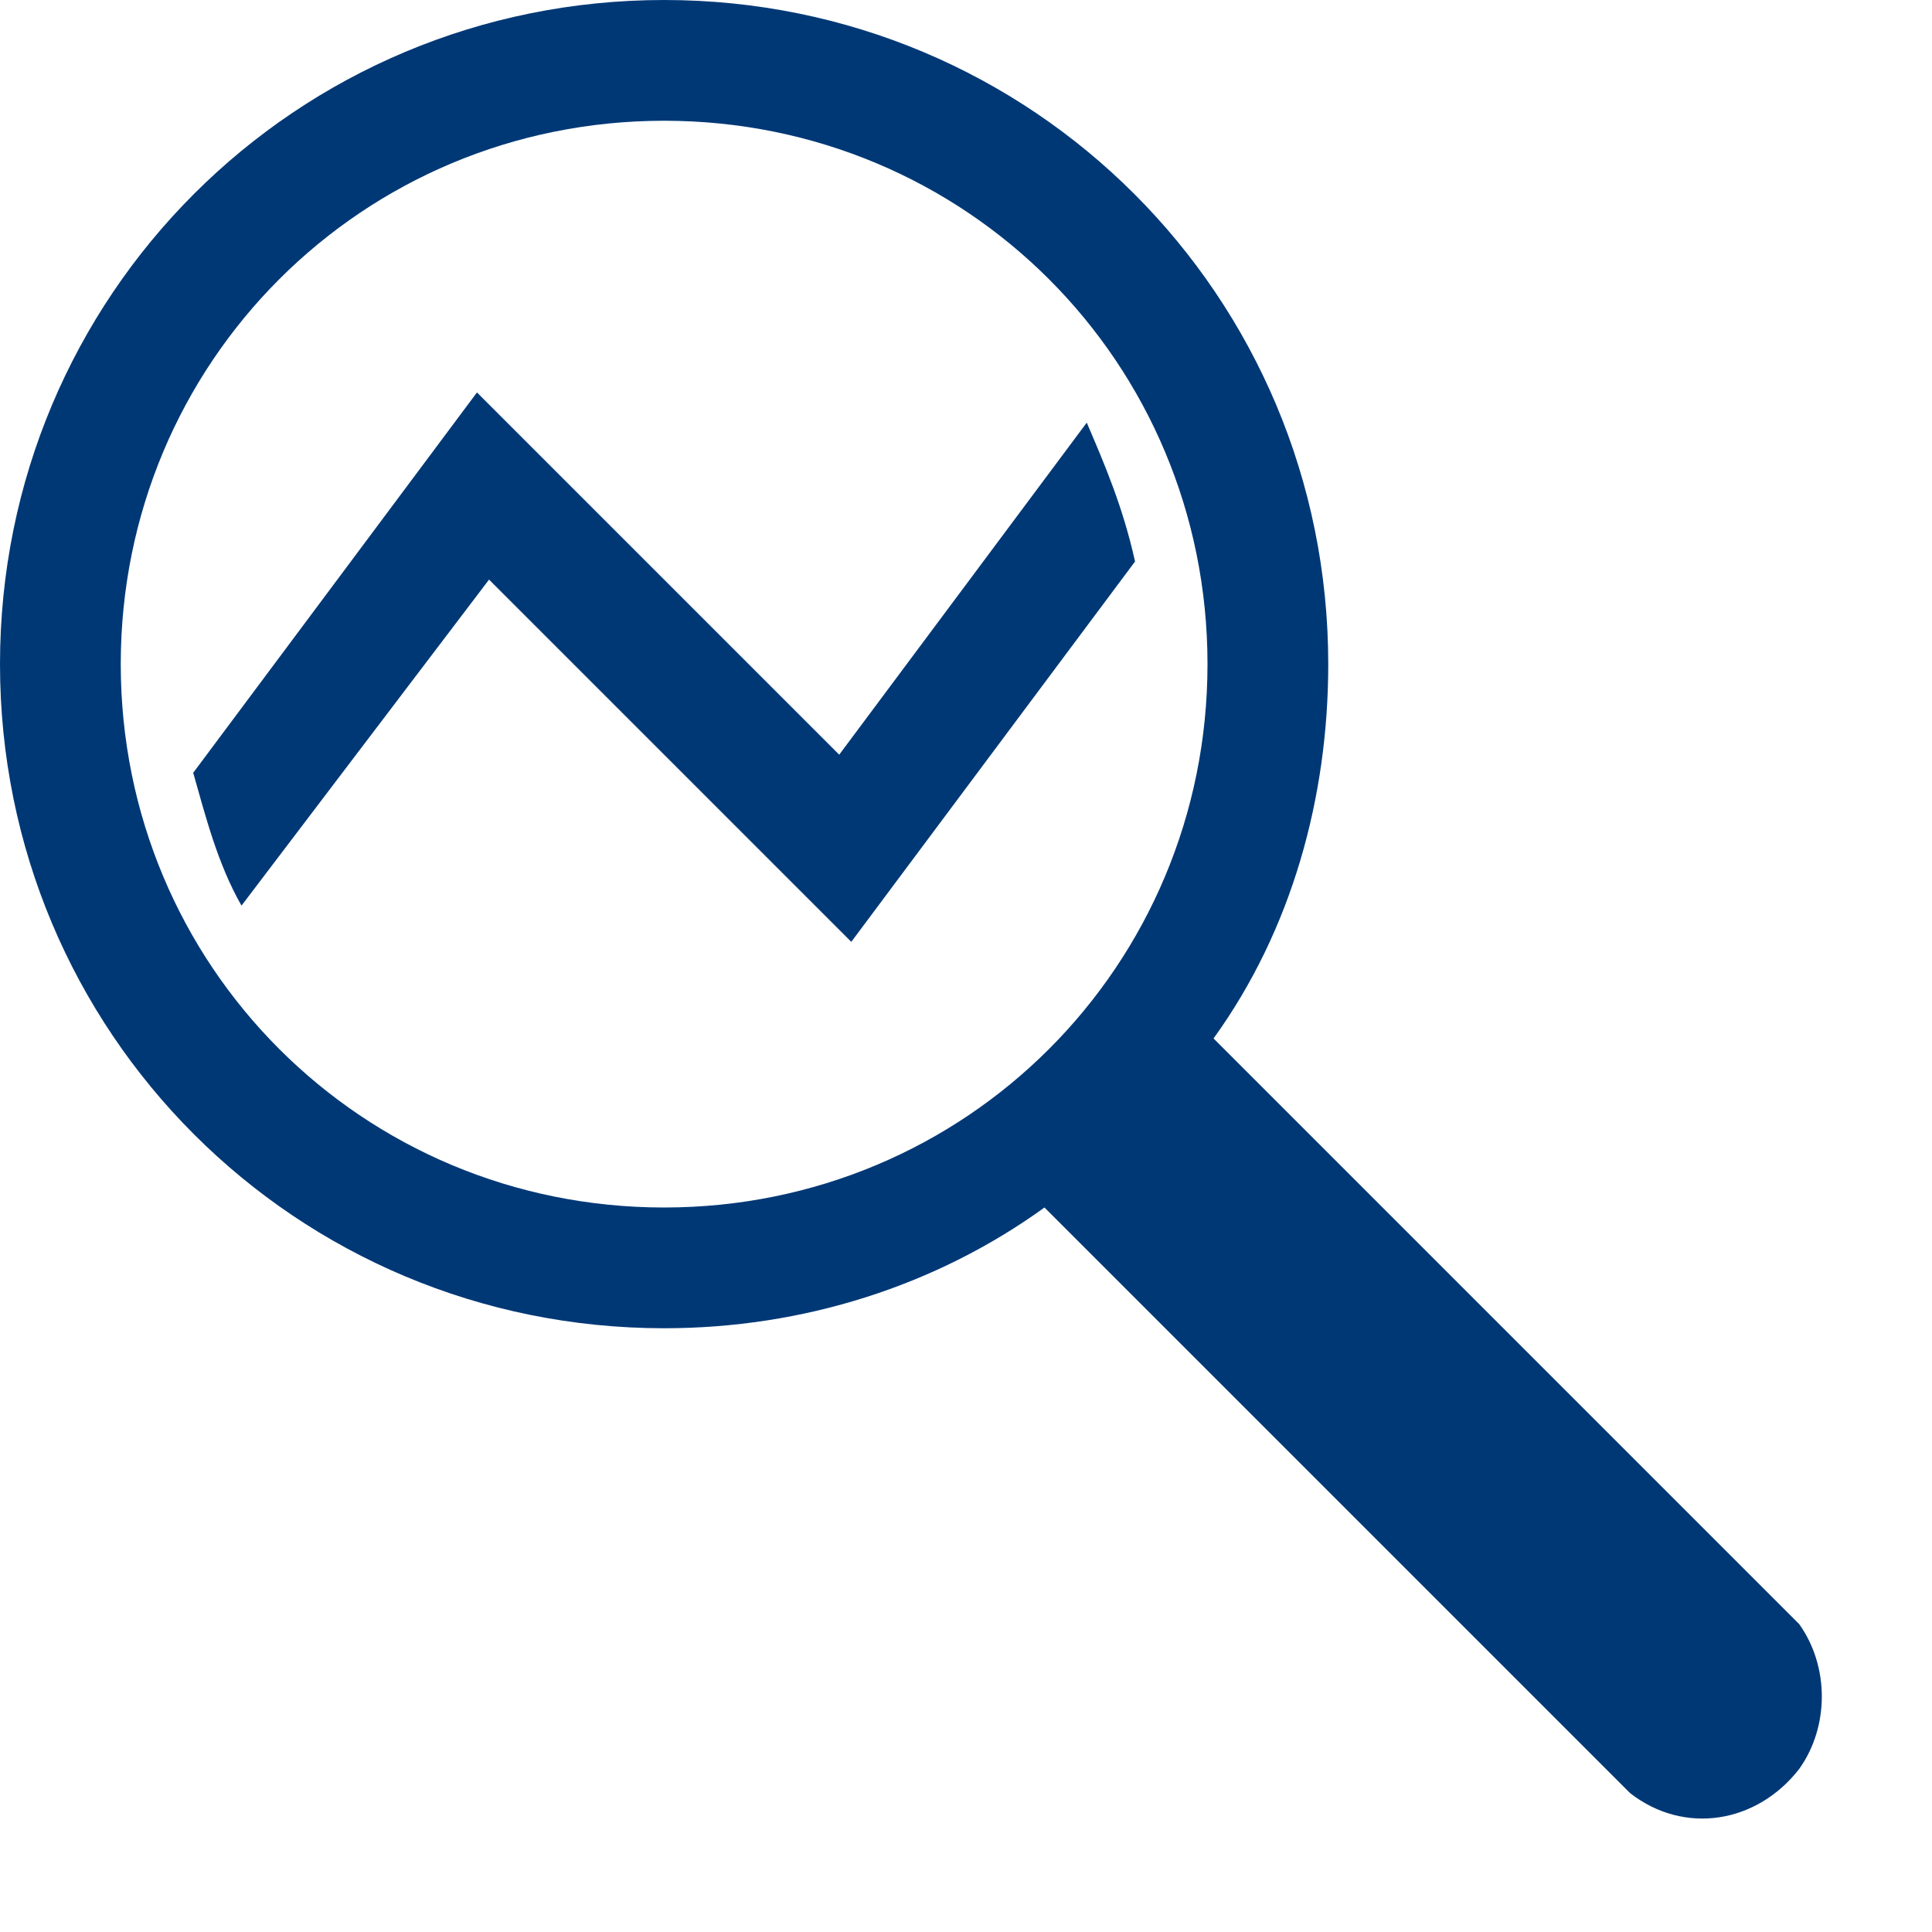 <?xml version="1.0" encoding="utf-8"?>
<!-- Generator: Adobe Illustrator 23.0.2, SVG Export Plug-In . SVG Version: 6.00 Build 0)  -->
<svg version="1.1" id="Layer_1" xmlns="http://www.w3.org/2000/svg" xmlns:xlink="http://www.w3.org/1999/xlink" x="0px" y="0px"
	 viewBox="0 0 32 32" style="enable-background:new 0 0 32 32;" xml:space="preserve">
<style type="text/css">
	.st0{fill:#003876;}
</style>
<title>Quest-Icon</title>
<path class="st0" d="M29.8,26.9l-9.5-9.5l-0.2-0.2c1.3-1.8,1.9-4,1.9-6.2c0-6.1-4.9-11-11-11S0,4.9,0,11s4.9,11,11,11
	c2.3,0,4.5-0.7,6.3-2l0.2,0.2l9.5,9.5c0.9,0.7,2.1,0.5,2.8-0.4C30.3,28.6,30.3,27.6,29.8,26.9z M11,20c-5,0-9-4-9-9s4-9,9-9s9,4,9,9
	S16,20,11,20z"/>
<path class="st0" d="M7.9,6.5l-4.7,6.3C3.4,13.5,3.6,14.3,4,15l4.1-5.4l6,6l4.7-6.3C18.6,8.4,18.3,7.7,18,7l-4.1,5.5L7.9,6.5z"/>
</svg>
